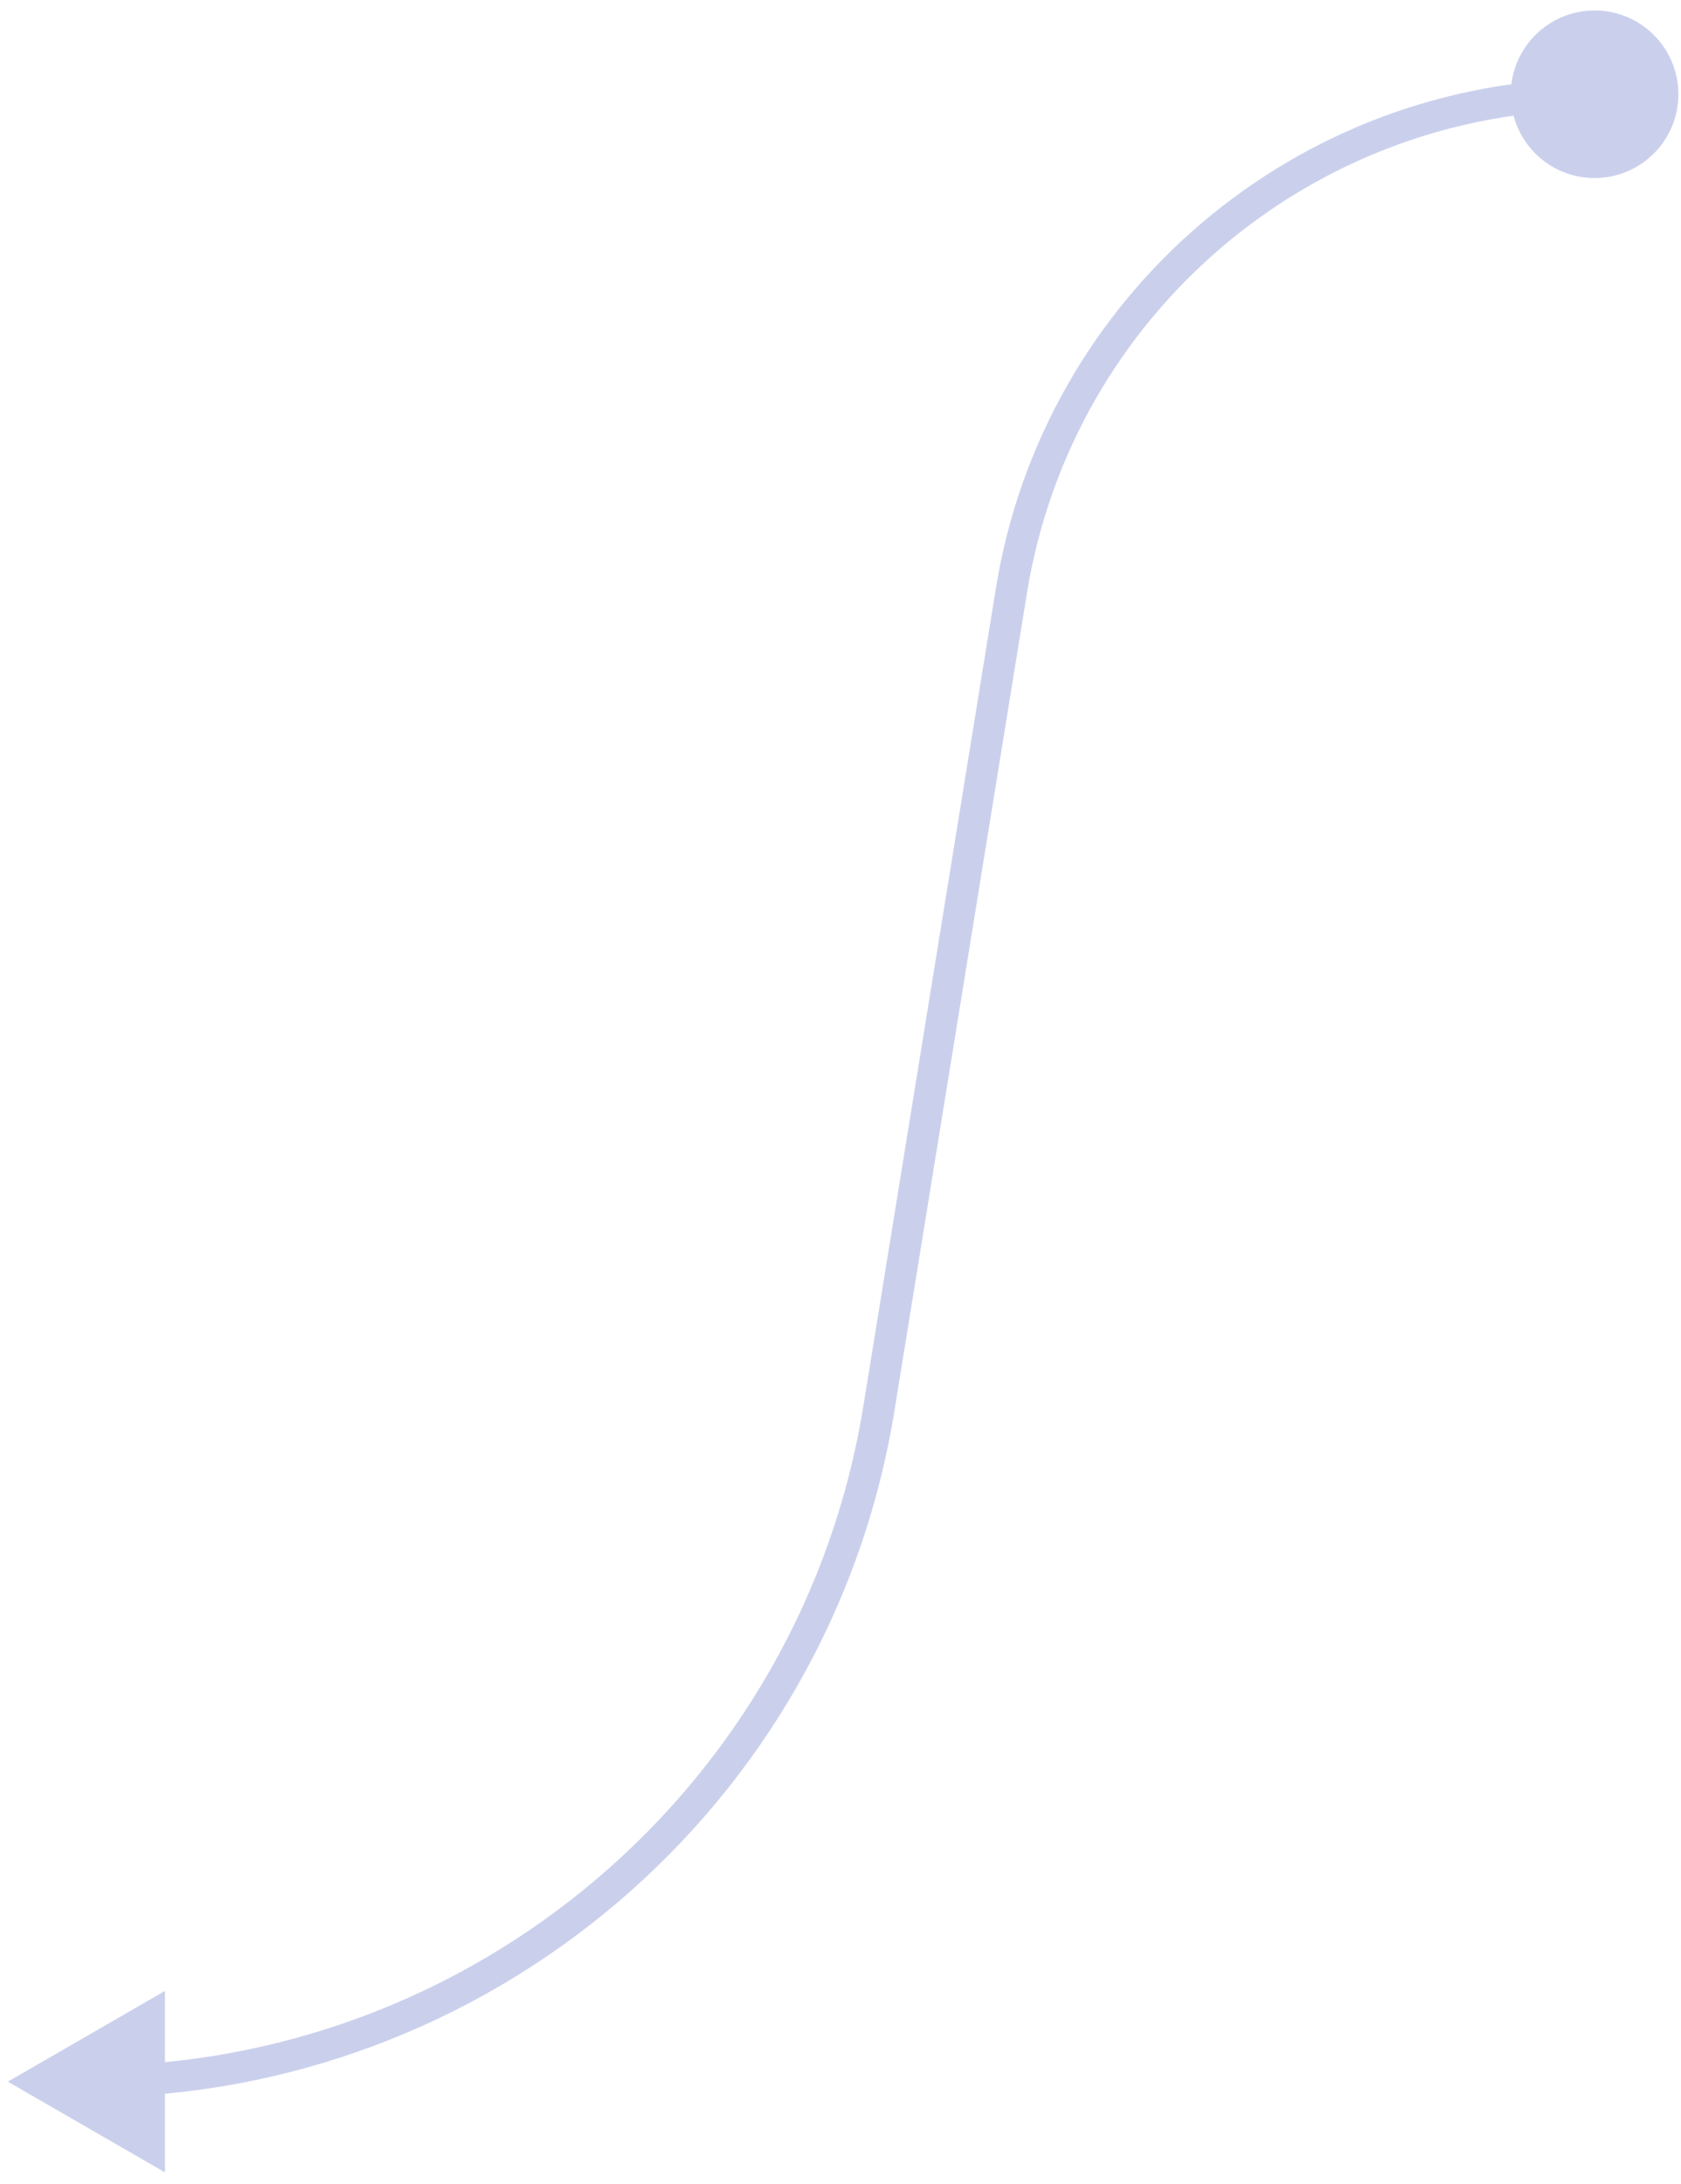 <svg width="107" height="139" viewBox="0 0 107 139" fill="none" xmlns="http://www.w3.org/2000/svg">
<path d="M106.833 6C106.833 3.054 104.446 0.667 101.5 0.667C98.555 0.667 96.167 3.054 96.167 6C96.167 8.946 98.555 11.333 101.5 11.333C104.446 11.333 106.833 8.946 106.833 6ZM0.5 132.5L10.5 138.274V126.726L0.5 132.5ZM63.394 37.428L54.956 89.499L56.93 89.818L65.368 37.748L63.394 37.428ZM54.956 89.499C51.032 113.709 30.126 131.5 5.599 131.5V133.5C31.107 133.5 52.849 114.998 56.93 89.818L54.956 89.499ZM101.5 5C82.564 5 66.423 18.735 63.394 37.428L65.368 37.748C68.24 20.024 83.545 7 101.5 7V5Z" fill="#CAD0EC"/>
</svg>
